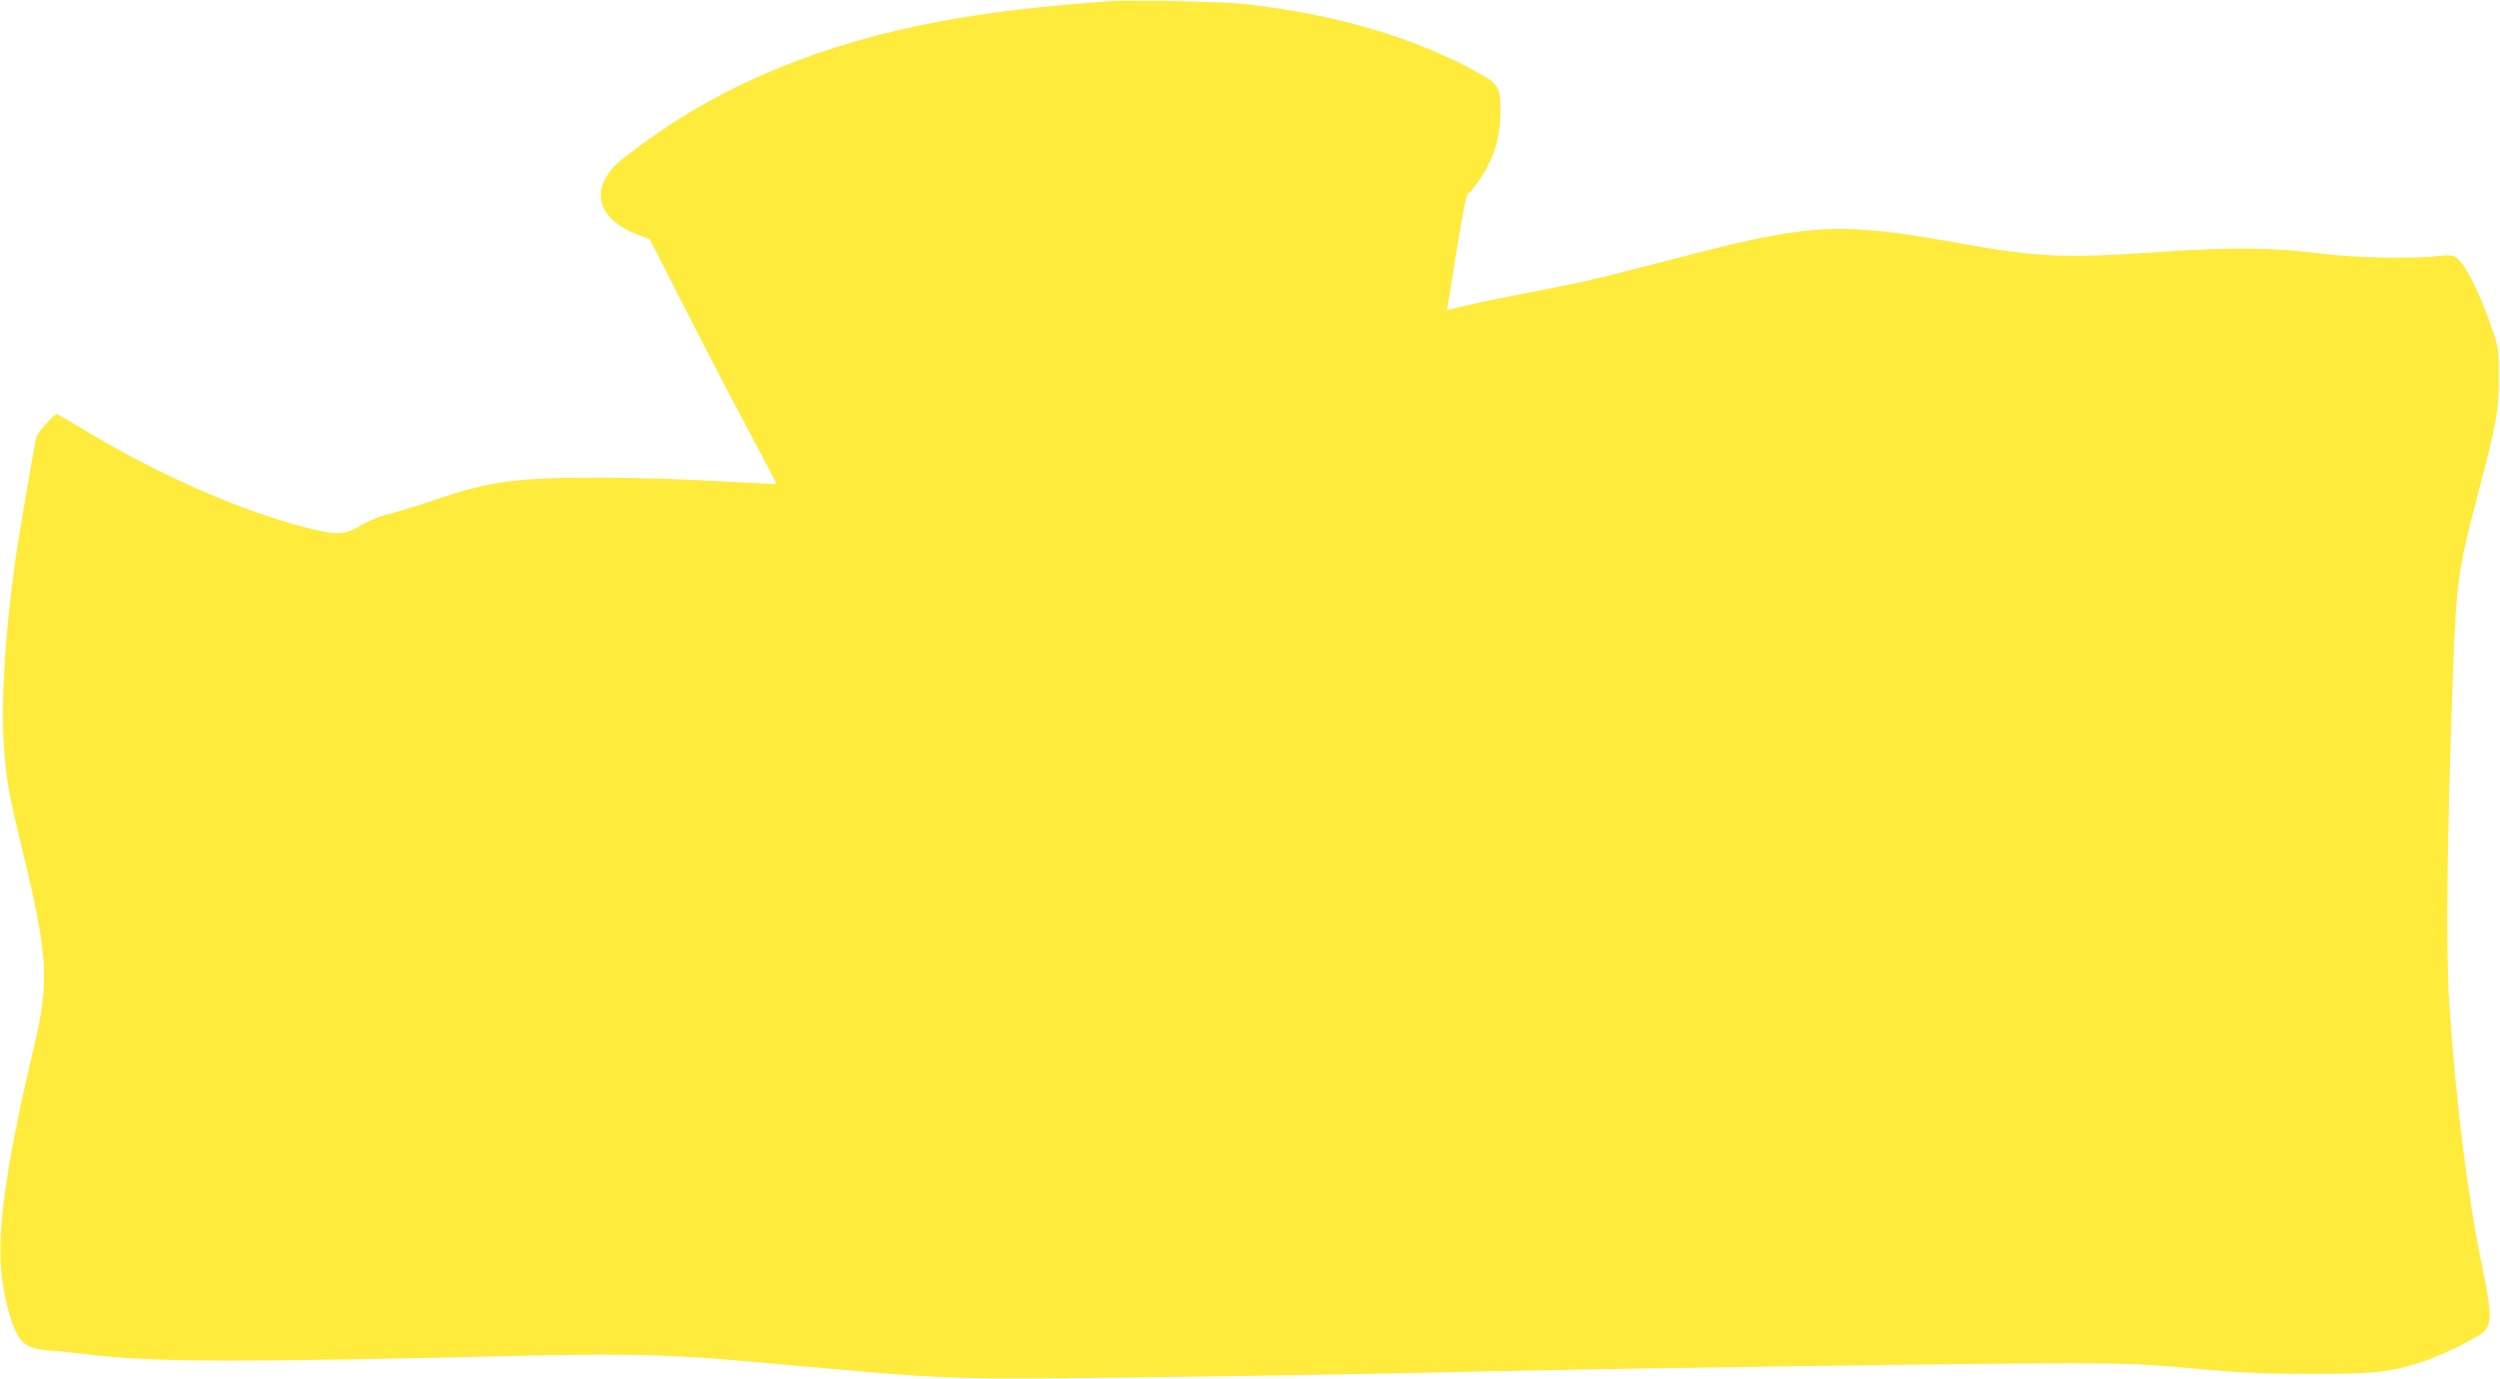<?xml version="1.0" standalone="no"?>
<!DOCTYPE svg PUBLIC "-//W3C//DTD SVG 20010904//EN"
 "http://www.w3.org/TR/2001/REC-SVG-20010904/DTD/svg10.dtd">
<svg version="1.0" xmlns="http://www.w3.org/2000/svg"
 width="1280pt" height="706pt" viewBox="0 0 1280 706"
 preserveAspectRatio="xMidYMid meet">
<g transform="translate(0,706) scale(0.1,-0.1)"
fill="#ffeb3b" stroke="none">
<path d="M5685 7054 c-361 -26 -630 -58 -874 -104 -596 -112 -1094 -315 -1510
-618 -140 -102 -165 -125 -198 -180 -69 -117 -5 -231 166 -295 l58 -22 181
-355 c99 -195 245 -476 325 -625 79 -148 144 -271 142 -273 -1 -1 -134 5 -296
14 -162 10 -431 18 -599 18 -437 1 -565 -16 -865 -117 -88 -30 -193 -62 -232
-71 -41 -10 -101 -35 -137 -57 -80 -48 -123 -50 -269 -13 -337 85 -758 269
-1136 497 -79 48 -147 87 -151 87 -12 0 -97 -95 -103 -116 -9 -29 -94 -523
-111 -651 -50 -359 -72 -716 -56 -930 13 -184 23 -241 100 -558 126 -518 133
-653 55 -981 -131 -547 -185 -900 -171 -1123 7 -116 41 -264 77 -339 35 -69
71 -89 177 -97 48 -3 141 -13 207 -21 331 -39 748 -40 2280 -4 242 6 479 5
625 0 249 -11 251 -11 850 -65 648 -58 701 -59 1700 -46 492 6 1075 16 1295
21 801 20 2845 50 3372 50 302 0 396 -4 650 -27 239 -22 357 -27 593 -27 319
-1 407 8 570 61 101 32 289 125 319 157 40 43 38 96 -12 341 -74 356 -133 834
-167 1340 -18 273 -11 867 20 1715 17 442 26 505 124 880 99 376 109 431 110
605 0 148 0 152 -37 258 -65 191 -145 344 -190 364 -13 6 -46 7 -82 2 -124
-15 -424 -10 -595 12 -258 32 -458 34 -813 10 -511 -35 -636 -30 -1047 44
-600 108 -755 101 -1375 -59 -115 -29 -291 -75 -390 -100 -99 -26 -277 -64
-395 -86 -118 -22 -271 -53 -338 -69 l-124 -28 5 26 c3 14 24 149 48 298 29
178 48 273 56 273 6 0 34 34 62 75 68 102 101 208 103 329 2 140 -5 153 -116
215 -328 181 -738 301 -1201 351 -101 11 -588 21 -680 14z"/>
</g>
</svg>
